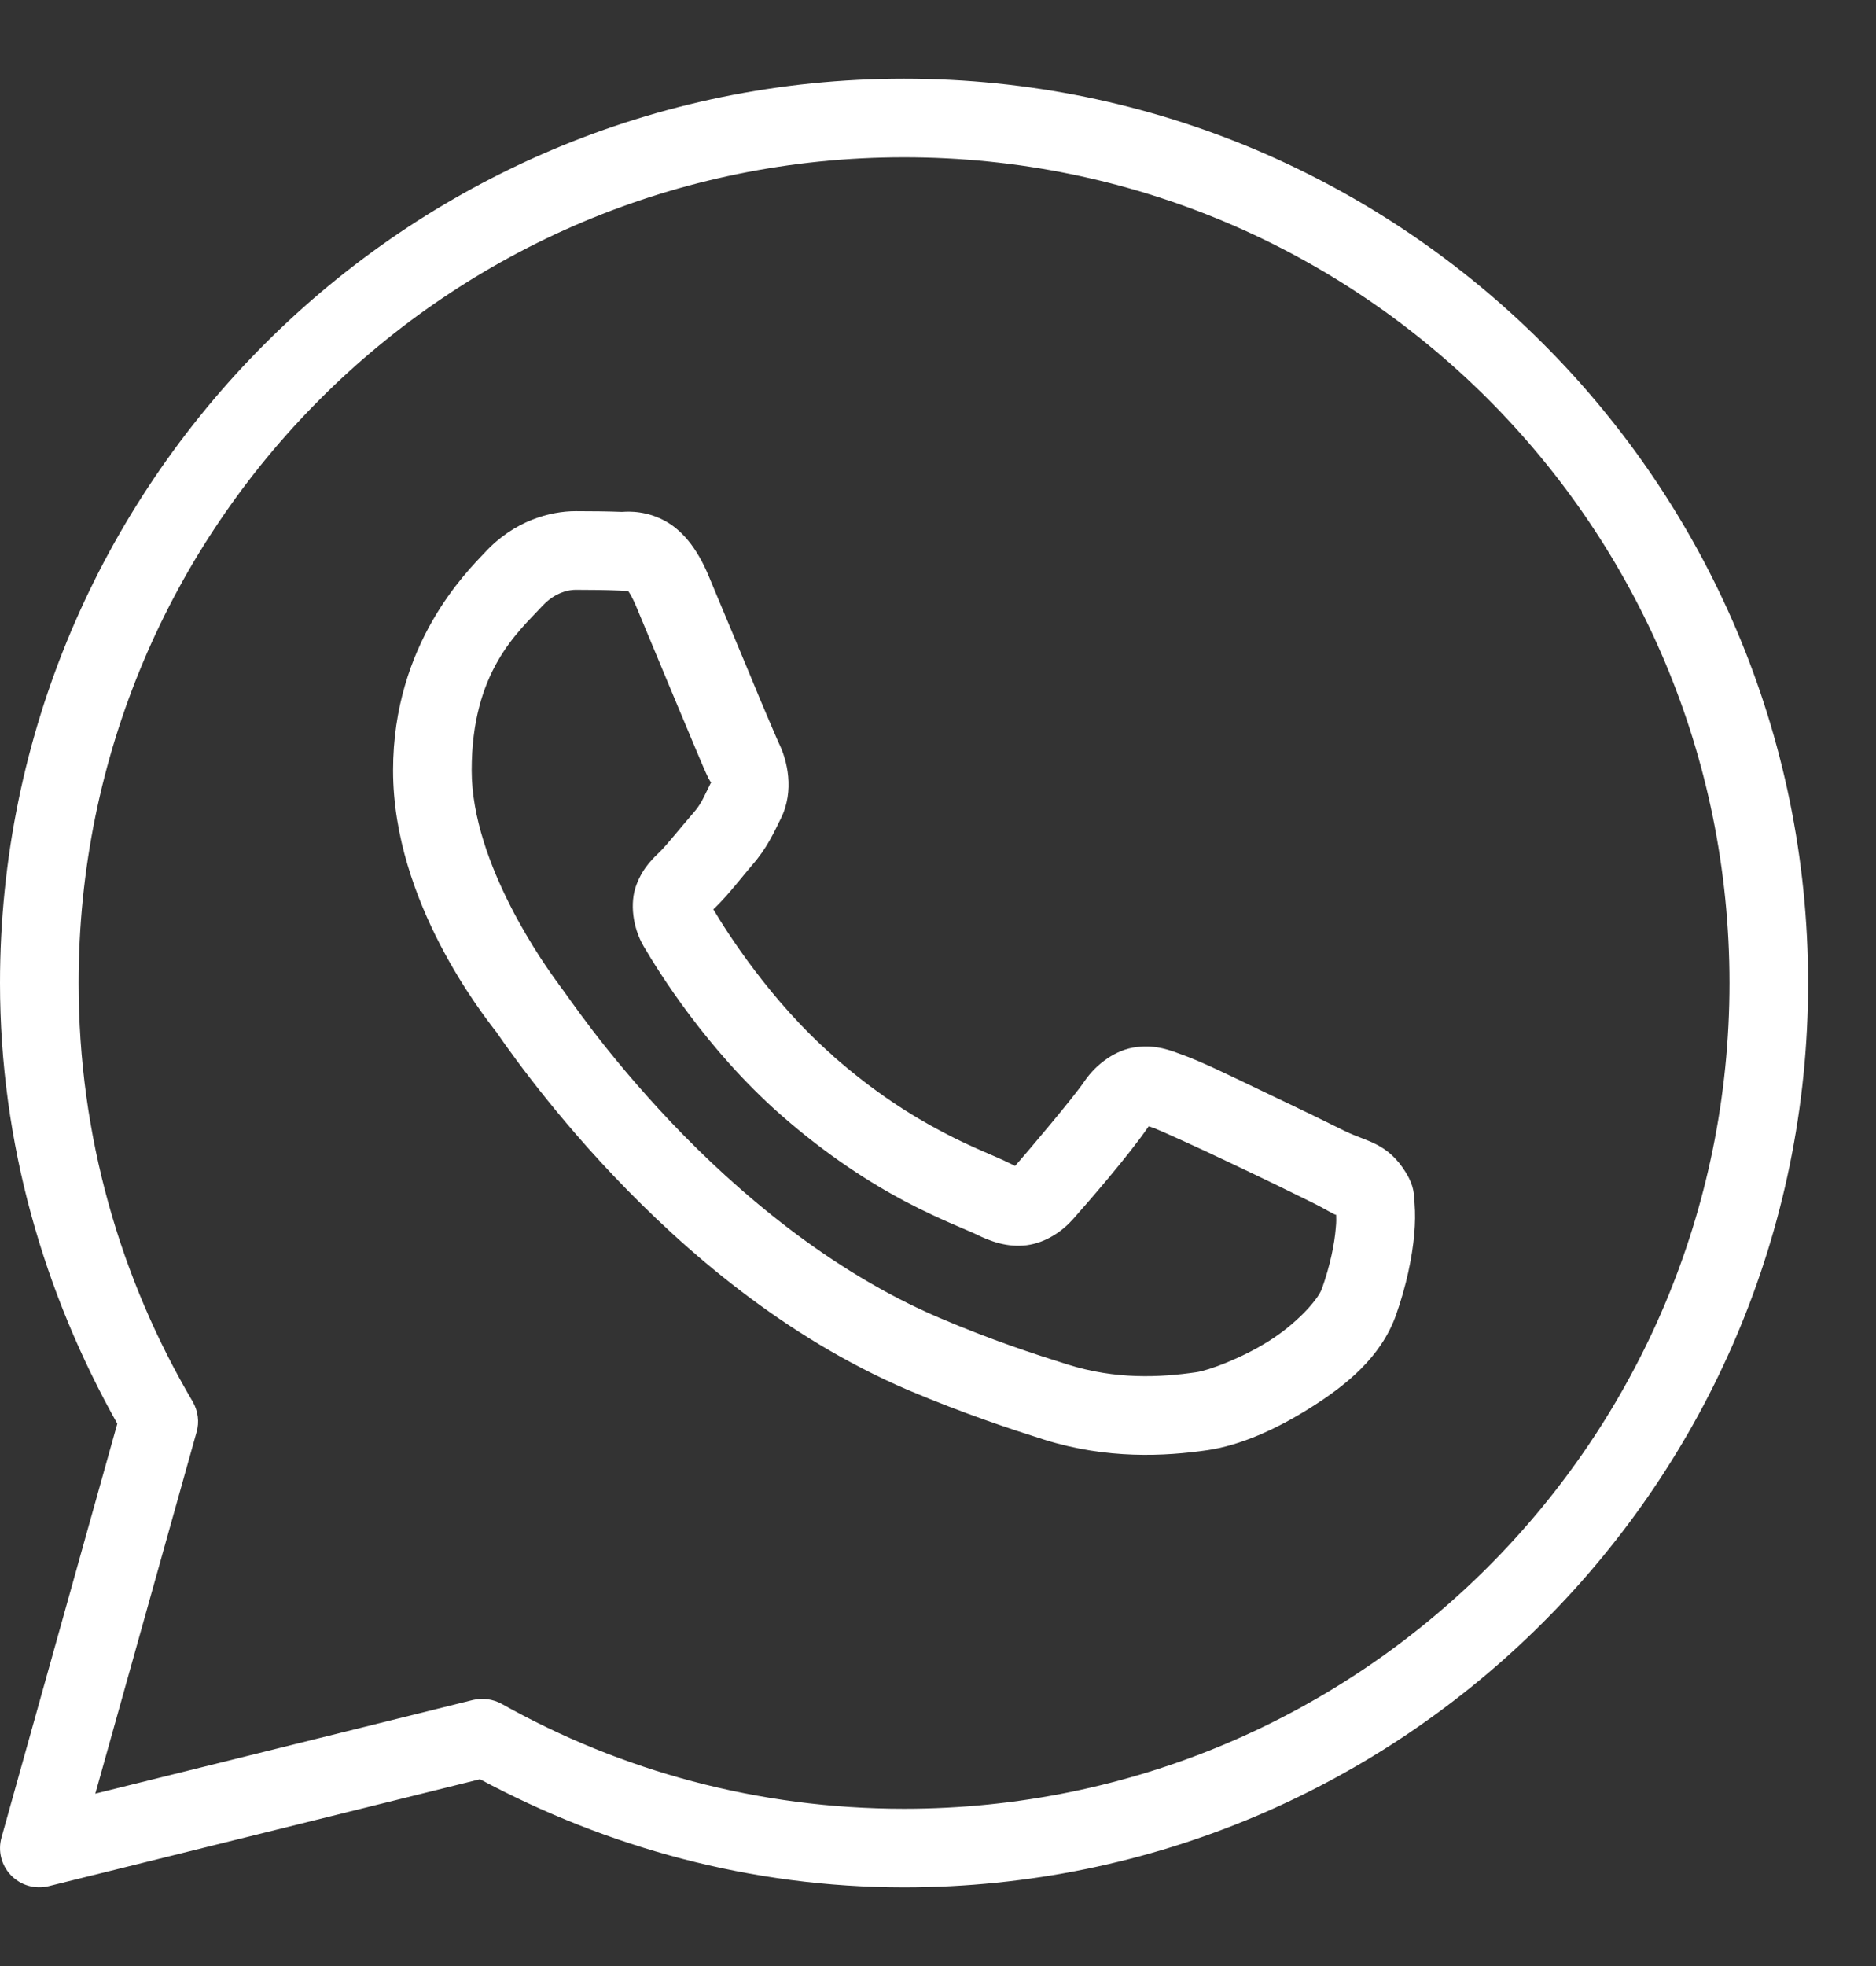 <?xml version="1.0" encoding="UTF-8"?> <svg xmlns="http://www.w3.org/2000/svg" width="21" height="22" viewBox="0 0 21 22" fill="none"><rect x="0" y="0" width="21" height="22" fill="#333333" stroke="none"/> <path d="M10.12 0.88C4.536 0.88 0 5.416 0 11C0 12.794 0.492 14.47 1.313 15.931L0.017 20.561C-0.026 20.712 0.015 20.874 0.124 20.986C0.234 21.099 0.394 21.144 0.547 21.106L5.373 19.91C6.791 20.668 8.401 21.12 10.12 21.12C15.704 21.12 20.24 16.584 20.24 11C20.24 5.416 15.704 0.88 10.12 0.88ZM10.12 1.76C15.228 1.76 19.36 5.892 19.36 11C19.36 16.108 15.228 20.24 10.12 20.24C8.482 20.24 6.949 19.814 5.615 19.066C5.517 19.013 5.404 18.997 5.294 19.023L1.067 20.071L2.2 16.027C2.234 15.912 2.217 15.788 2.157 15.684C1.347 14.31 0.88 12.712 0.88 11C0.88 5.892 5.012 1.76 10.12 1.76ZM6.444 5.72C6.16 5.72 5.758 5.825 5.428 6.182C5.228 6.395 4.4 7.203 4.4 8.621C4.4 10.101 5.426 11.376 5.55 11.541H5.552C5.54 11.526 5.708 11.772 5.935 12.066C6.16 12.358 6.476 12.744 6.873 13.162C7.666 13.997 8.781 14.963 10.166 15.555C10.804 15.824 11.308 15.989 11.689 16.11C12.394 16.331 13.038 16.297 13.521 16.227C13.882 16.173 14.281 15.998 14.675 15.749C15.068 15.501 15.455 15.19 15.625 14.721C15.745 14.382 15.807 14.071 15.831 13.815C15.842 13.686 15.843 13.573 15.835 13.468C15.826 13.363 15.835 13.282 15.739 13.123C15.532 12.786 15.3 12.777 15.06 12.659C14.924 12.591 14.541 12.404 14.157 12.222C13.774 12.038 13.442 11.876 13.238 11.804C13.107 11.756 12.949 11.689 12.722 11.717C12.495 11.742 12.27 11.906 12.139 12.1C12.014 12.284 11.516 12.873 11.363 13.047C11.361 13.045 11.375 13.052 11.315 13.023C11.126 12.928 10.895 12.849 10.555 12.669C10.213 12.49 9.787 12.224 9.321 11.813V11.811C8.625 11.201 8.138 10.433 7.985 10.175C7.996 10.163 7.984 10.178 8.006 10.156L8.008 10.154C8.164 10.001 8.303 9.816 8.42 9.68C8.587 9.489 8.661 9.319 8.74 9.161C8.898 8.846 8.81 8.501 8.719 8.317C8.724 8.329 8.669 8.205 8.609 8.063C8.547 7.92 8.47 7.734 8.389 7.537C8.224 7.143 8.04 6.7 7.93 6.438C7.801 6.132 7.628 5.912 7.399 5.806C7.171 5.699 6.97 5.73 6.963 5.728H6.961C6.798 5.722 6.621 5.72 6.444 5.72ZM6.444 6.6C6.612 6.6 6.78 6.602 6.92 6.608C7.064 6.615 7.055 6.617 7.028 6.603C6.999 6.59 7.037 6.586 7.119 6.78C7.226 7.035 7.411 7.48 7.576 7.877C7.659 8.075 7.736 8.26 7.798 8.406C7.86 8.552 7.893 8.633 7.932 8.712L7.934 8.714C7.972 8.788 7.968 8.74 7.954 8.767C7.862 8.951 7.85 8.996 7.755 9.104C7.612 9.269 7.466 9.453 7.389 9.529C7.322 9.596 7.2 9.699 7.124 9.902C7.047 10.103 7.083 10.381 7.205 10.589C7.368 10.866 7.905 11.739 8.738 12.473C9.264 12.935 9.752 13.243 10.142 13.449C10.534 13.654 10.852 13.774 10.923 13.81C11.093 13.894 11.277 13.96 11.492 13.934C11.708 13.906 11.892 13.777 12.011 13.643C12.169 13.465 12.634 12.932 12.858 12.604C12.868 12.607 12.865 12.604 12.939 12.631V12.633H12.941C12.975 12.645 13.399 12.834 13.779 13.016C14.159 13.196 14.544 13.384 14.668 13.446C14.85 13.535 14.934 13.594 14.957 13.594C14.958 13.633 14.96 13.674 14.953 13.738C14.939 13.915 14.891 14.159 14.797 14.422C14.75 14.549 14.51 14.814 14.204 15.006C13.899 15.199 13.53 15.335 13.393 15.355C12.98 15.415 12.49 15.438 11.952 15.269C11.579 15.152 11.113 15.001 10.512 14.745C9.29 14.223 8.252 13.337 7.511 12.557C7.14 12.165 6.842 11.803 6.631 11.527C6.421 11.252 6.328 11.11 6.251 11.01V11.008C6.115 10.828 5.28 9.668 5.28 8.621C5.28 7.514 5.794 7.079 6.072 6.78C6.218 6.622 6.378 6.6 6.442 6.6H6.444Z" fill="white"></path> </svg> 